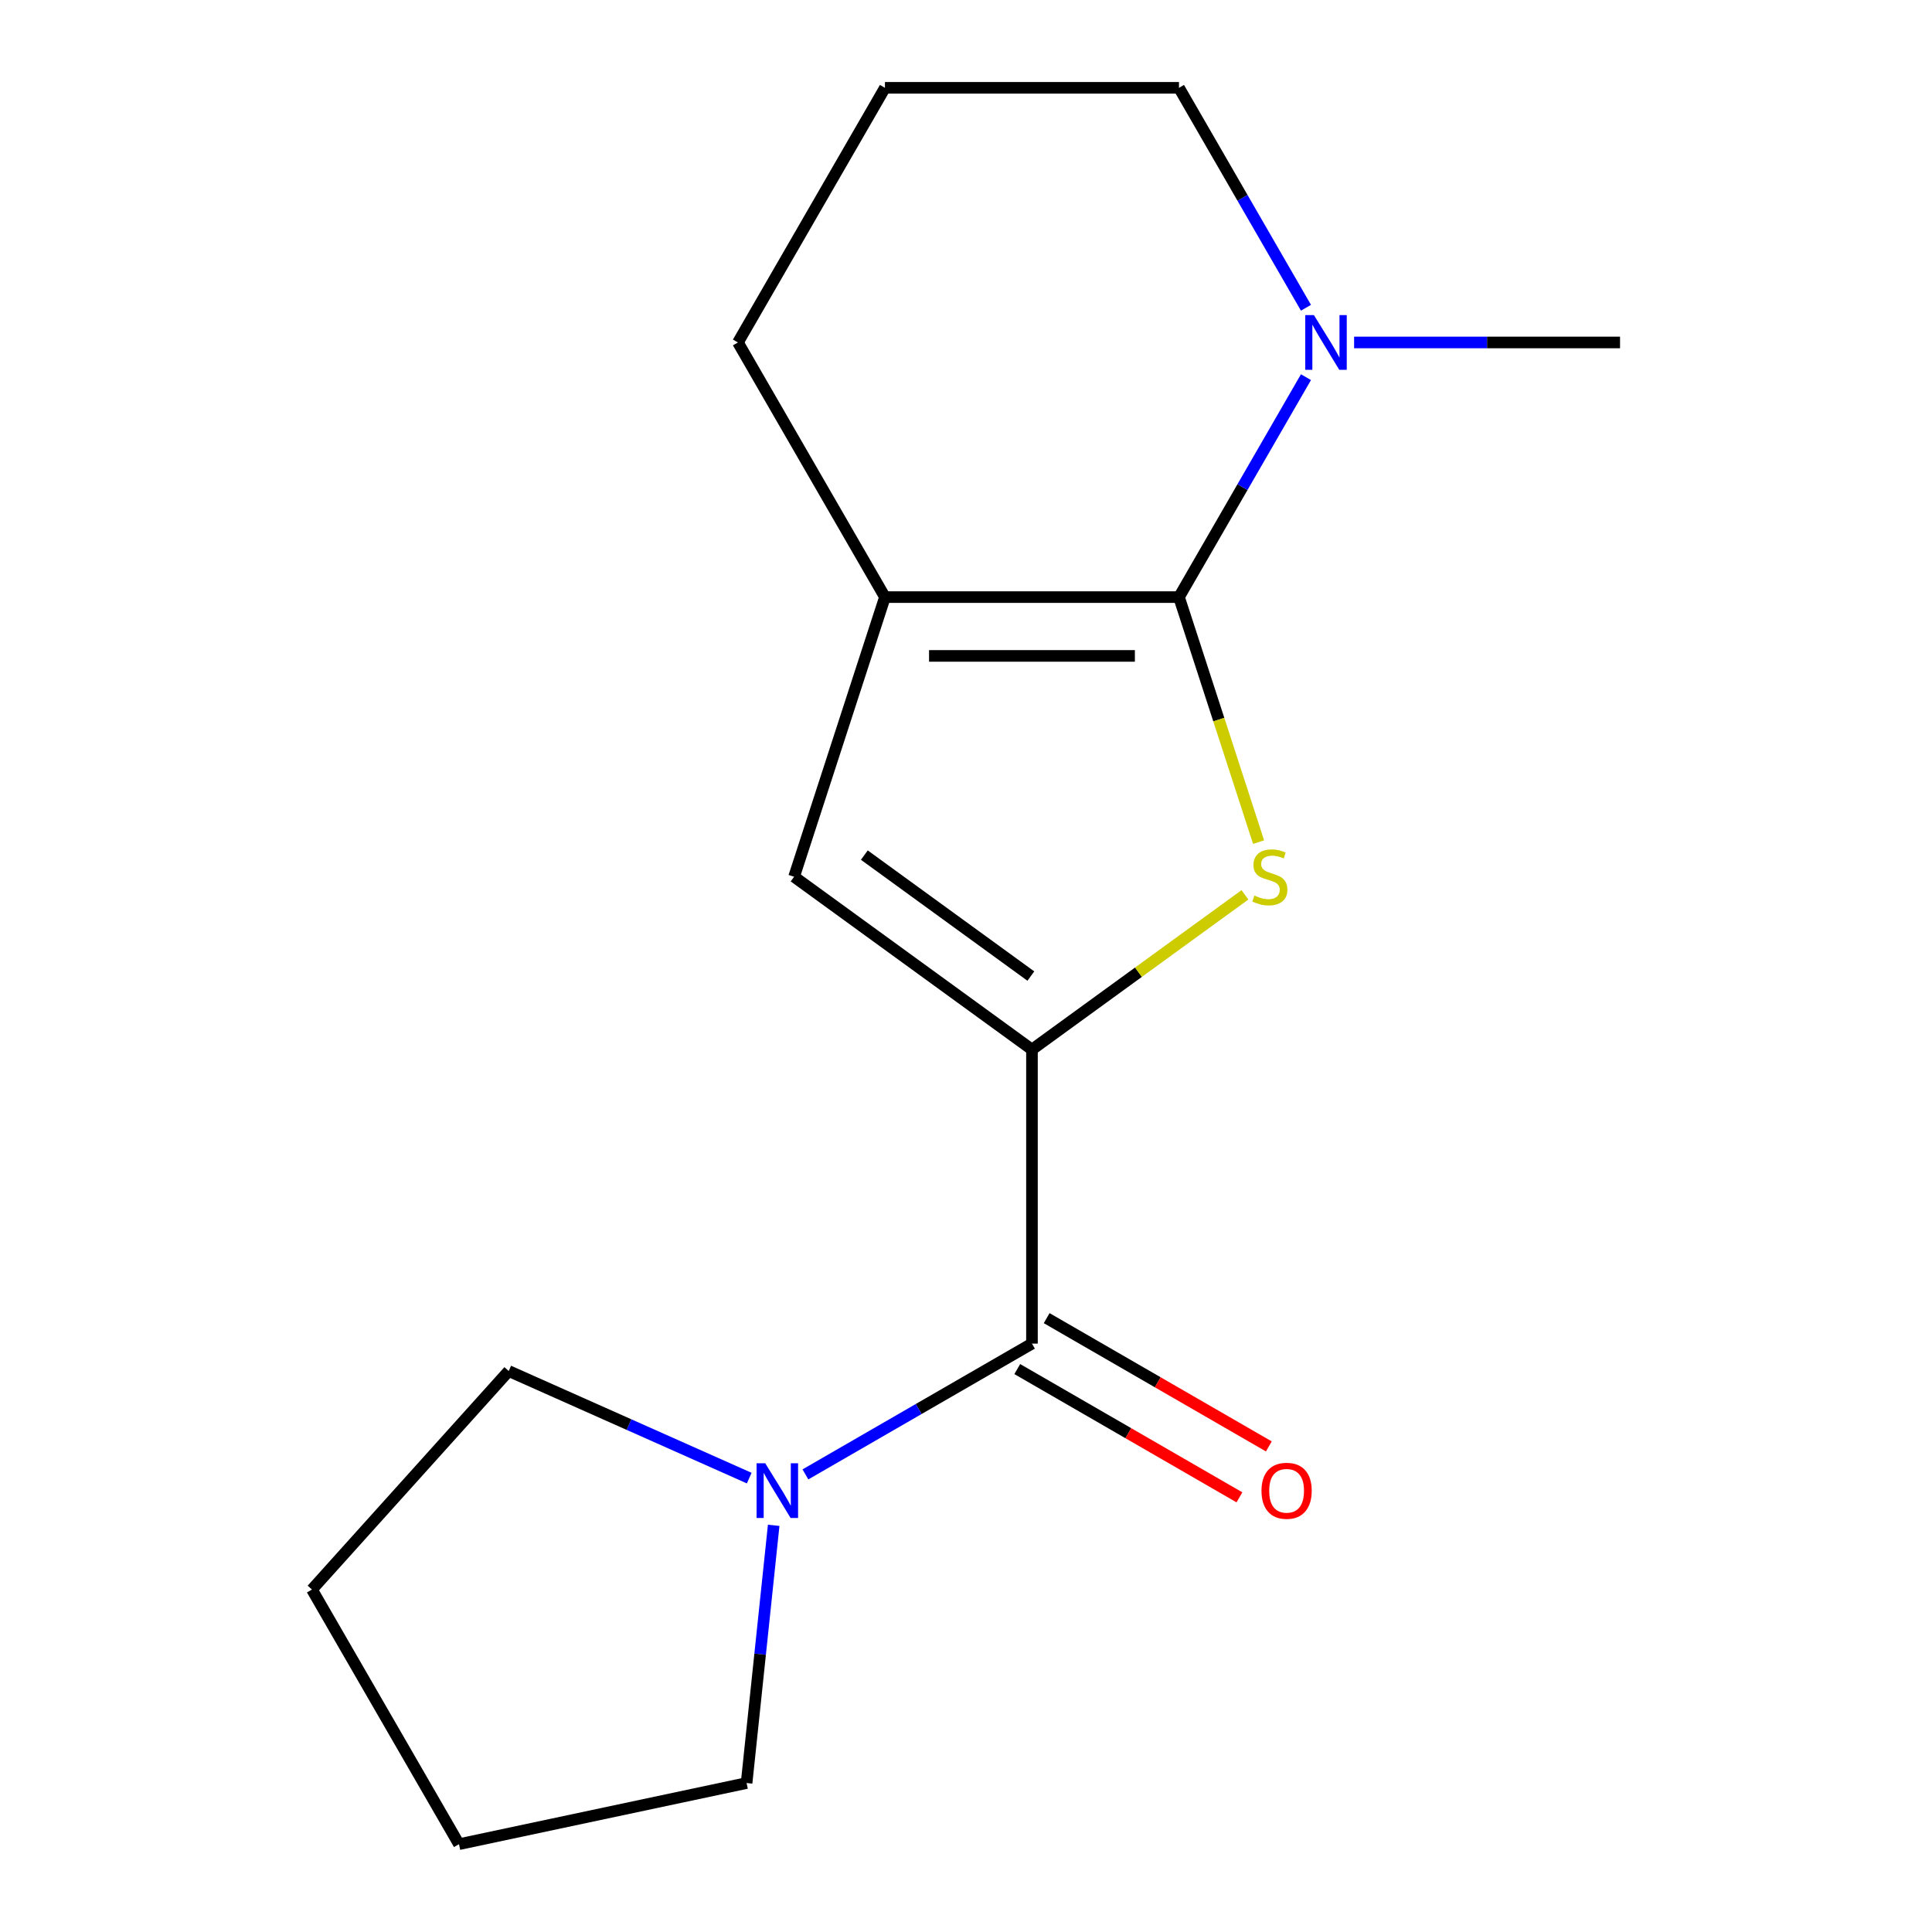 <?xml version='1.0' encoding='iso-8859-1'?>
<svg version='1.1' baseProfile='full'
              xmlns='http://www.w3.org/2000/svg'
                      xmlns:rdkit='http://www.rdkit.org/xml'
                      xmlns:xlink='http://www.w3.org/1999/xlink'
                  xml:space='preserve'
width='1000px' height='1000px' viewBox='0 0 1000 1000'>
<!-- END OF HEADER -->
<rect style='opacity:1.0;fill:#FFFFFF;stroke:none' width='1000' height='1000' x='0' y='0'> </rect>
<path class='bond-1' d='M 610.24,309.058 L 630.843,372.467' style='fill:none;fill-rule:evenodd;stroke:#000000;stroke-width:6px;stroke-linecap:butt;stroke-linejoin:miter;stroke-opacity:1' />
<path class='bond-1' d='M 630.843,372.467 L 651.446,435.877' style='fill:none;fill-rule:evenodd;stroke:#CCCC00;stroke-width:6px;stroke-linecap:butt;stroke-linejoin:miter;stroke-opacity:1' />
<path class='bond-2' d='M 610.24,309.058 L 458.048,309.058' style='fill:none;fill-rule:evenodd;stroke:#000000;stroke-width:6px;stroke-linecap:butt;stroke-linejoin:miter;stroke-opacity:1' />
<path class='bond-2' d='M 587.411,339.497 L 480.877,339.497' style='fill:none;fill-rule:evenodd;stroke:#000000;stroke-width:6px;stroke-linecap:butt;stroke-linejoin:miter;stroke-opacity:1' />
<path class='bond-5' d='M 610.24,309.058 L 643.102,252.14' style='fill:none;fill-rule:evenodd;stroke:#000000;stroke-width:6px;stroke-linecap:butt;stroke-linejoin:miter;stroke-opacity:1' />
<path class='bond-5' d='M 643.102,252.14 L 675.964,195.221' style='fill:none;fill-rule:evenodd;stroke:#0000FF;stroke-width:6px;stroke-linecap:butt;stroke-linejoin:miter;stroke-opacity:1' />
<path class='bond-0' d='M 534.144,543.257 L 589.265,503.21' style='fill:none;fill-rule:evenodd;stroke:#000000;stroke-width:6px;stroke-linecap:butt;stroke-linejoin:miter;stroke-opacity:1' />
<path class='bond-0' d='M 589.265,503.21 L 644.385,463.163' style='fill:none;fill-rule:evenodd;stroke:#CCCC00;stroke-width:6px;stroke-linecap:butt;stroke-linejoin:miter;stroke-opacity:1' />
<path class='bond-3' d='M 534.144,543.257 L 534.144,695.449' style='fill:none;fill-rule:evenodd;stroke:#000000;stroke-width:6px;stroke-linecap:butt;stroke-linejoin:miter;stroke-opacity:1' />
<path class='bond-16' d='M 534.144,543.257 L 411.019,453.801' style='fill:none;fill-rule:evenodd;stroke:#000000;stroke-width:6px;stroke-linecap:butt;stroke-linejoin:miter;stroke-opacity:1' />
<path class='bond-16' d='M 533.567,505.214 L 447.379,442.595' style='fill:none;fill-rule:evenodd;stroke:#000000;stroke-width:6px;stroke-linecap:butt;stroke-linejoin:miter;stroke-opacity:1' />
<path class='bond-4' d='M 458.048,309.058 L 411.019,453.801' style='fill:none;fill-rule:evenodd;stroke:#000000;stroke-width:6px;stroke-linecap:butt;stroke-linejoin:miter;stroke-opacity:1' />
<path class='bond-8' d='M 458.048,309.058 L 381.953,177.256' style='fill:none;fill-rule:evenodd;stroke:#000000;stroke-width:6px;stroke-linecap:butt;stroke-linejoin:miter;stroke-opacity:1' />
<path class='bond-6' d='M 534.144,695.449 L 475.516,729.298' style='fill:none;fill-rule:evenodd;stroke:#000000;stroke-width:6px;stroke-linecap:butt;stroke-linejoin:miter;stroke-opacity:1' />
<path class='bond-6' d='M 475.516,729.298 L 416.887,763.148' style='fill:none;fill-rule:evenodd;stroke:#0000FF;stroke-width:6px;stroke-linecap:butt;stroke-linejoin:miter;stroke-opacity:1' />
<path class='bond-7' d='M 526.535,708.629 L 584.033,741.826' style='fill:none;fill-rule:evenodd;stroke:#000000;stroke-width:6px;stroke-linecap:butt;stroke-linejoin:miter;stroke-opacity:1' />
<path class='bond-7' d='M 584.033,741.826 L 641.532,775.023' style='fill:none;fill-rule:evenodd;stroke:#FF0000;stroke-width:6px;stroke-linecap:butt;stroke-linejoin:miter;stroke-opacity:1' />
<path class='bond-7' d='M 541.754,682.269 L 599.252,715.466' style='fill:none;fill-rule:evenodd;stroke:#000000;stroke-width:6px;stroke-linecap:butt;stroke-linejoin:miter;stroke-opacity:1' />
<path class='bond-7' d='M 599.252,715.466 L 656.751,748.663' style='fill:none;fill-rule:evenodd;stroke:#FF0000;stroke-width:6px;stroke-linecap:butt;stroke-linejoin:miter;stroke-opacity:1' />
<path class='bond-9' d='M 675.964,159.292 L 643.102,102.373' style='fill:none;fill-rule:evenodd;stroke:#0000FF;stroke-width:6px;stroke-linecap:butt;stroke-linejoin:miter;stroke-opacity:1' />
<path class='bond-9' d='M 643.102,102.373 L 610.24,45.455' style='fill:none;fill-rule:evenodd;stroke:#000000;stroke-width:6px;stroke-linecap:butt;stroke-linejoin:miter;stroke-opacity:1' />
<path class='bond-10' d='M 700.881,177.256 L 769.704,177.256' style='fill:none;fill-rule:evenodd;stroke:#0000FF;stroke-width:6px;stroke-linecap:butt;stroke-linejoin:miter;stroke-opacity:1' />
<path class='bond-10' d='M 769.704,177.256 L 838.528,177.256' style='fill:none;fill-rule:evenodd;stroke:#000000;stroke-width:6px;stroke-linecap:butt;stroke-linejoin:miter;stroke-opacity:1' />
<path class='bond-11' d='M 400.454,789.51 L 393.444,856.206' style='fill:none;fill-rule:evenodd;stroke:#0000FF;stroke-width:6px;stroke-linecap:butt;stroke-linejoin:miter;stroke-opacity:1' />
<path class='bond-11' d='M 393.444,856.206 L 386.434,922.903' style='fill:none;fill-rule:evenodd;stroke:#000000;stroke-width:6px;stroke-linecap:butt;stroke-linejoin:miter;stroke-opacity:1' />
<path class='bond-12' d='M 387.798,765.069 L 325.553,737.356' style='fill:none;fill-rule:evenodd;stroke:#0000FF;stroke-width:6px;stroke-linecap:butt;stroke-linejoin:miter;stroke-opacity:1' />
<path class='bond-12' d='M 325.553,737.356 L 263.308,709.643' style='fill:none;fill-rule:evenodd;stroke:#000000;stroke-width:6px;stroke-linecap:butt;stroke-linejoin:miter;stroke-opacity:1' />
<path class='bond-17' d='M 381.953,177.256 L 458.048,45.455' style='fill:none;fill-rule:evenodd;stroke:#000000;stroke-width:6px;stroke-linecap:butt;stroke-linejoin:miter;stroke-opacity:1' />
<path class='bond-13' d='M 610.24,45.455 L 458.048,45.455' style='fill:none;fill-rule:evenodd;stroke:#000000;stroke-width:6px;stroke-linecap:butt;stroke-linejoin:miter;stroke-opacity:1' />
<path class='bond-14' d='M 386.434,922.903 L 237.568,954.545' style='fill:none;fill-rule:evenodd;stroke:#000000;stroke-width:6px;stroke-linecap:butt;stroke-linejoin:miter;stroke-opacity:1' />
<path class='bond-15' d='M 263.308,709.643 L 161.472,822.744' style='fill:none;fill-rule:evenodd;stroke:#000000;stroke-width:6px;stroke-linecap:butt;stroke-linejoin:miter;stroke-opacity:1' />
<path class='bond-18' d='M 237.568,954.545 L 161.472,822.744' style='fill:none;fill-rule:evenodd;stroke:#000000;stroke-width:6px;stroke-linecap:butt;stroke-linejoin:miter;stroke-opacity:1' />
<path  class='atom-2' d='M 649.27 463.521
Q 649.59 463.641, 650.91 464.201
Q 652.23 464.761, 653.67 465.121
Q 655.15 465.441, 656.59 465.441
Q 659.27 465.441, 660.83 464.161
Q 662.39 462.841, 662.39 460.561
Q 662.39 459.001, 661.59 458.041
Q 660.83 457.081, 659.63 456.561
Q 658.43 456.041, 656.43 455.441
Q 653.91 454.681, 652.39 453.961
Q 650.91 453.241, 649.83 451.721
Q 648.79 450.201, 648.79 447.641
Q 648.79 444.081, 651.19 441.881
Q 653.63 439.681, 658.43 439.681
Q 661.71 439.681, 665.43 441.241
L 664.51 444.321
Q 661.11 442.921, 658.55 442.921
Q 655.79 442.921, 654.27 444.081
Q 652.75 445.201, 652.79 447.161
Q 652.79 448.681, 653.55 449.601
Q 654.35 450.521, 655.47 451.041
Q 656.63 451.561, 658.55 452.161
Q 661.11 452.961, 662.63 453.761
Q 664.15 454.561, 665.23 456.201
Q 666.35 457.801, 666.35 460.561
Q 666.35 464.481, 663.71 466.601
Q 661.11 468.681, 656.75 468.681
Q 654.23 468.681, 652.31 468.121
Q 650.43 467.601, 648.19 466.681
L 649.27 463.521
' fill='#CCCC00'/>
<path  class='atom-6' d='M 680.076 163.096
L 689.356 178.096
Q 690.276 179.576, 691.756 182.256
Q 693.236 184.936, 693.316 185.096
L 693.316 163.096
L 697.076 163.096
L 697.076 191.416
L 693.196 191.416
L 683.236 175.016
Q 682.076 173.096, 680.836 170.896
Q 679.636 168.696, 679.276 168.016
L 679.276 191.416
L 675.596 191.416
L 675.596 163.096
L 680.076 163.096
' fill='#0000FF'/>
<path  class='atom-7' d='M 396.082 757.385
L 405.362 772.385
Q 406.282 773.865, 407.762 776.545
Q 409.242 779.225, 409.322 779.385
L 409.322 757.385
L 413.082 757.385
L 413.082 785.705
L 409.202 785.705
L 399.242 769.305
Q 398.082 767.385, 396.842 765.185
Q 395.642 762.985, 395.282 762.305
L 395.282 785.705
L 391.602 785.705
L 391.602 757.385
L 396.082 757.385
' fill='#0000FF'/>
<path  class='atom-8' d='M 652.946 771.625
Q 652.946 764.825, 656.306 761.025
Q 659.666 757.225, 665.946 757.225
Q 672.226 757.225, 675.586 761.025
Q 678.946 764.825, 678.946 771.625
Q 678.946 778.505, 675.546 782.425
Q 672.146 786.305, 665.946 786.305
Q 659.706 786.305, 656.306 782.425
Q 652.946 778.545, 652.946 771.625
M 665.946 783.105
Q 670.266 783.105, 672.586 780.225
Q 674.946 777.305, 674.946 771.625
Q 674.946 766.065, 672.586 763.265
Q 670.266 760.425, 665.946 760.425
Q 661.626 760.425, 659.266 763.225
Q 656.946 766.025, 656.946 771.625
Q 656.946 777.345, 659.266 780.225
Q 661.626 783.105, 665.946 783.105
' fill='#FF0000'/>
</svg>
